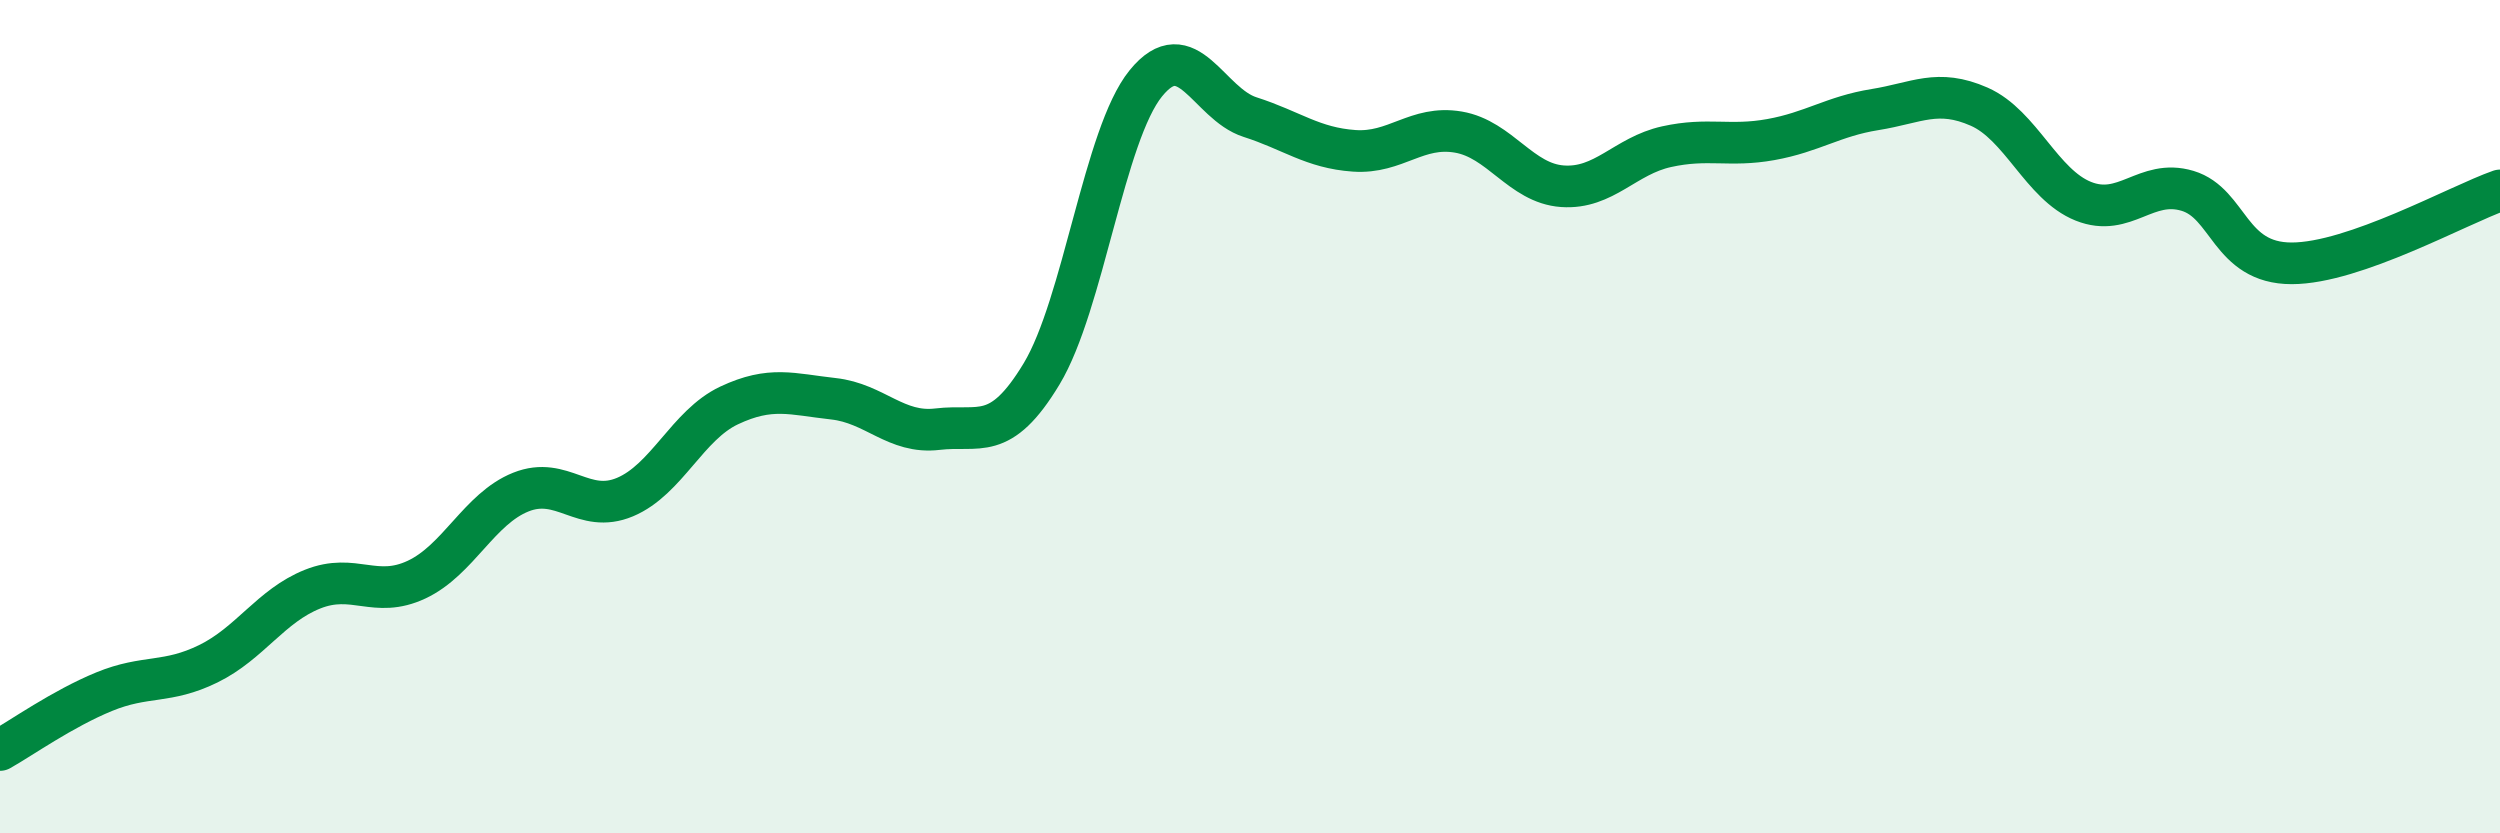 
    <svg width="60" height="20" viewBox="0 0 60 20" xmlns="http://www.w3.org/2000/svg">
      <path
        d="M 0,18 C 0.5,17.72 1.5,17.01 2.5,16.6 C 3.5,16.19 4,16.42 5,15.93 C 6,15.44 6.5,14.54 7.5,14.14 C 8.5,13.74 9,14.38 10,13.91 C 11,13.44 11.5,12.21 12.5,11.81 C 13.5,11.41 14,12.35 15,11.93 C 16,11.51 16.5,10.2 17.5,9.73 C 18.5,9.26 19,9.46 20,9.57 C 21,9.68 21.5,10.42 22.5,10.3 C 23.5,10.18 24,10.63 25,8.97 C 26,7.31 26.5,3.23 27.5,2 C 28.5,0.77 29,2.49 30,2.81 C 31,3.13 31.5,3.55 32.5,3.62 C 33.5,3.69 34,3 35,3.17 C 36,3.34 36.5,4.4 37.5,4.47 C 38.5,4.54 39,3.74 40,3.52 C 41,3.3 41.5,3.53 42.5,3.35 C 43.5,3.17 44,2.79 45,2.63 C 46,2.47 46.5,2.12 47.5,2.56 C 48.5,3 49,4.43 50,4.83 C 51,5.23 51.5,4.28 52.5,4.58 C 53.5,4.88 53.5,6.32 55,6.32 C 56.5,6.32 59,4.92 60,4.57L60 20L0 20Z"
        fill="#008740"
        opacity="0.1"
        stroke-linecap="round"
        stroke-linejoin="round"
      />
      <path
        d="M 0,18 C 0.5,17.72 1.5,17.01 2.5,16.6 C 3.5,16.19 4,16.42 5,15.93 C 6,15.44 6.5,14.54 7.5,14.14 C 8.5,13.74 9,14.38 10,13.91 C 11,13.44 11.5,12.21 12.5,11.81 C 13.5,11.41 14,12.35 15,11.93 C 16,11.51 16.5,10.2 17.5,9.73 C 18.5,9.26 19,9.46 20,9.57 C 21,9.68 21.5,10.42 22.5,10.3 C 23.5,10.18 24,10.63 25,8.97 C 26,7.31 26.5,3.23 27.5,2 C 28.5,0.77 29,2.49 30,2.81 C 31,3.13 31.5,3.55 32.5,3.62 C 33.5,3.69 34,3 35,3.17 C 36,3.34 36.5,4.4 37.5,4.47 C 38.5,4.54 39,3.74 40,3.52 C 41,3.3 41.5,3.53 42.5,3.35 C 43.5,3.17 44,2.79 45,2.63 C 46,2.47 46.5,2.12 47.5,2.56 C 48.5,3 49,4.43 50,4.83 C 51,5.23 51.5,4.28 52.5,4.58 C 53.5,4.88 53.5,6.32 55,6.32 C 56.5,6.32 59,4.92 60,4.57"
        stroke="#008740"
        stroke-width="1"
        fill="none"
        stroke-linecap="round"
        stroke-linejoin="round"
      />
    </svg>
  